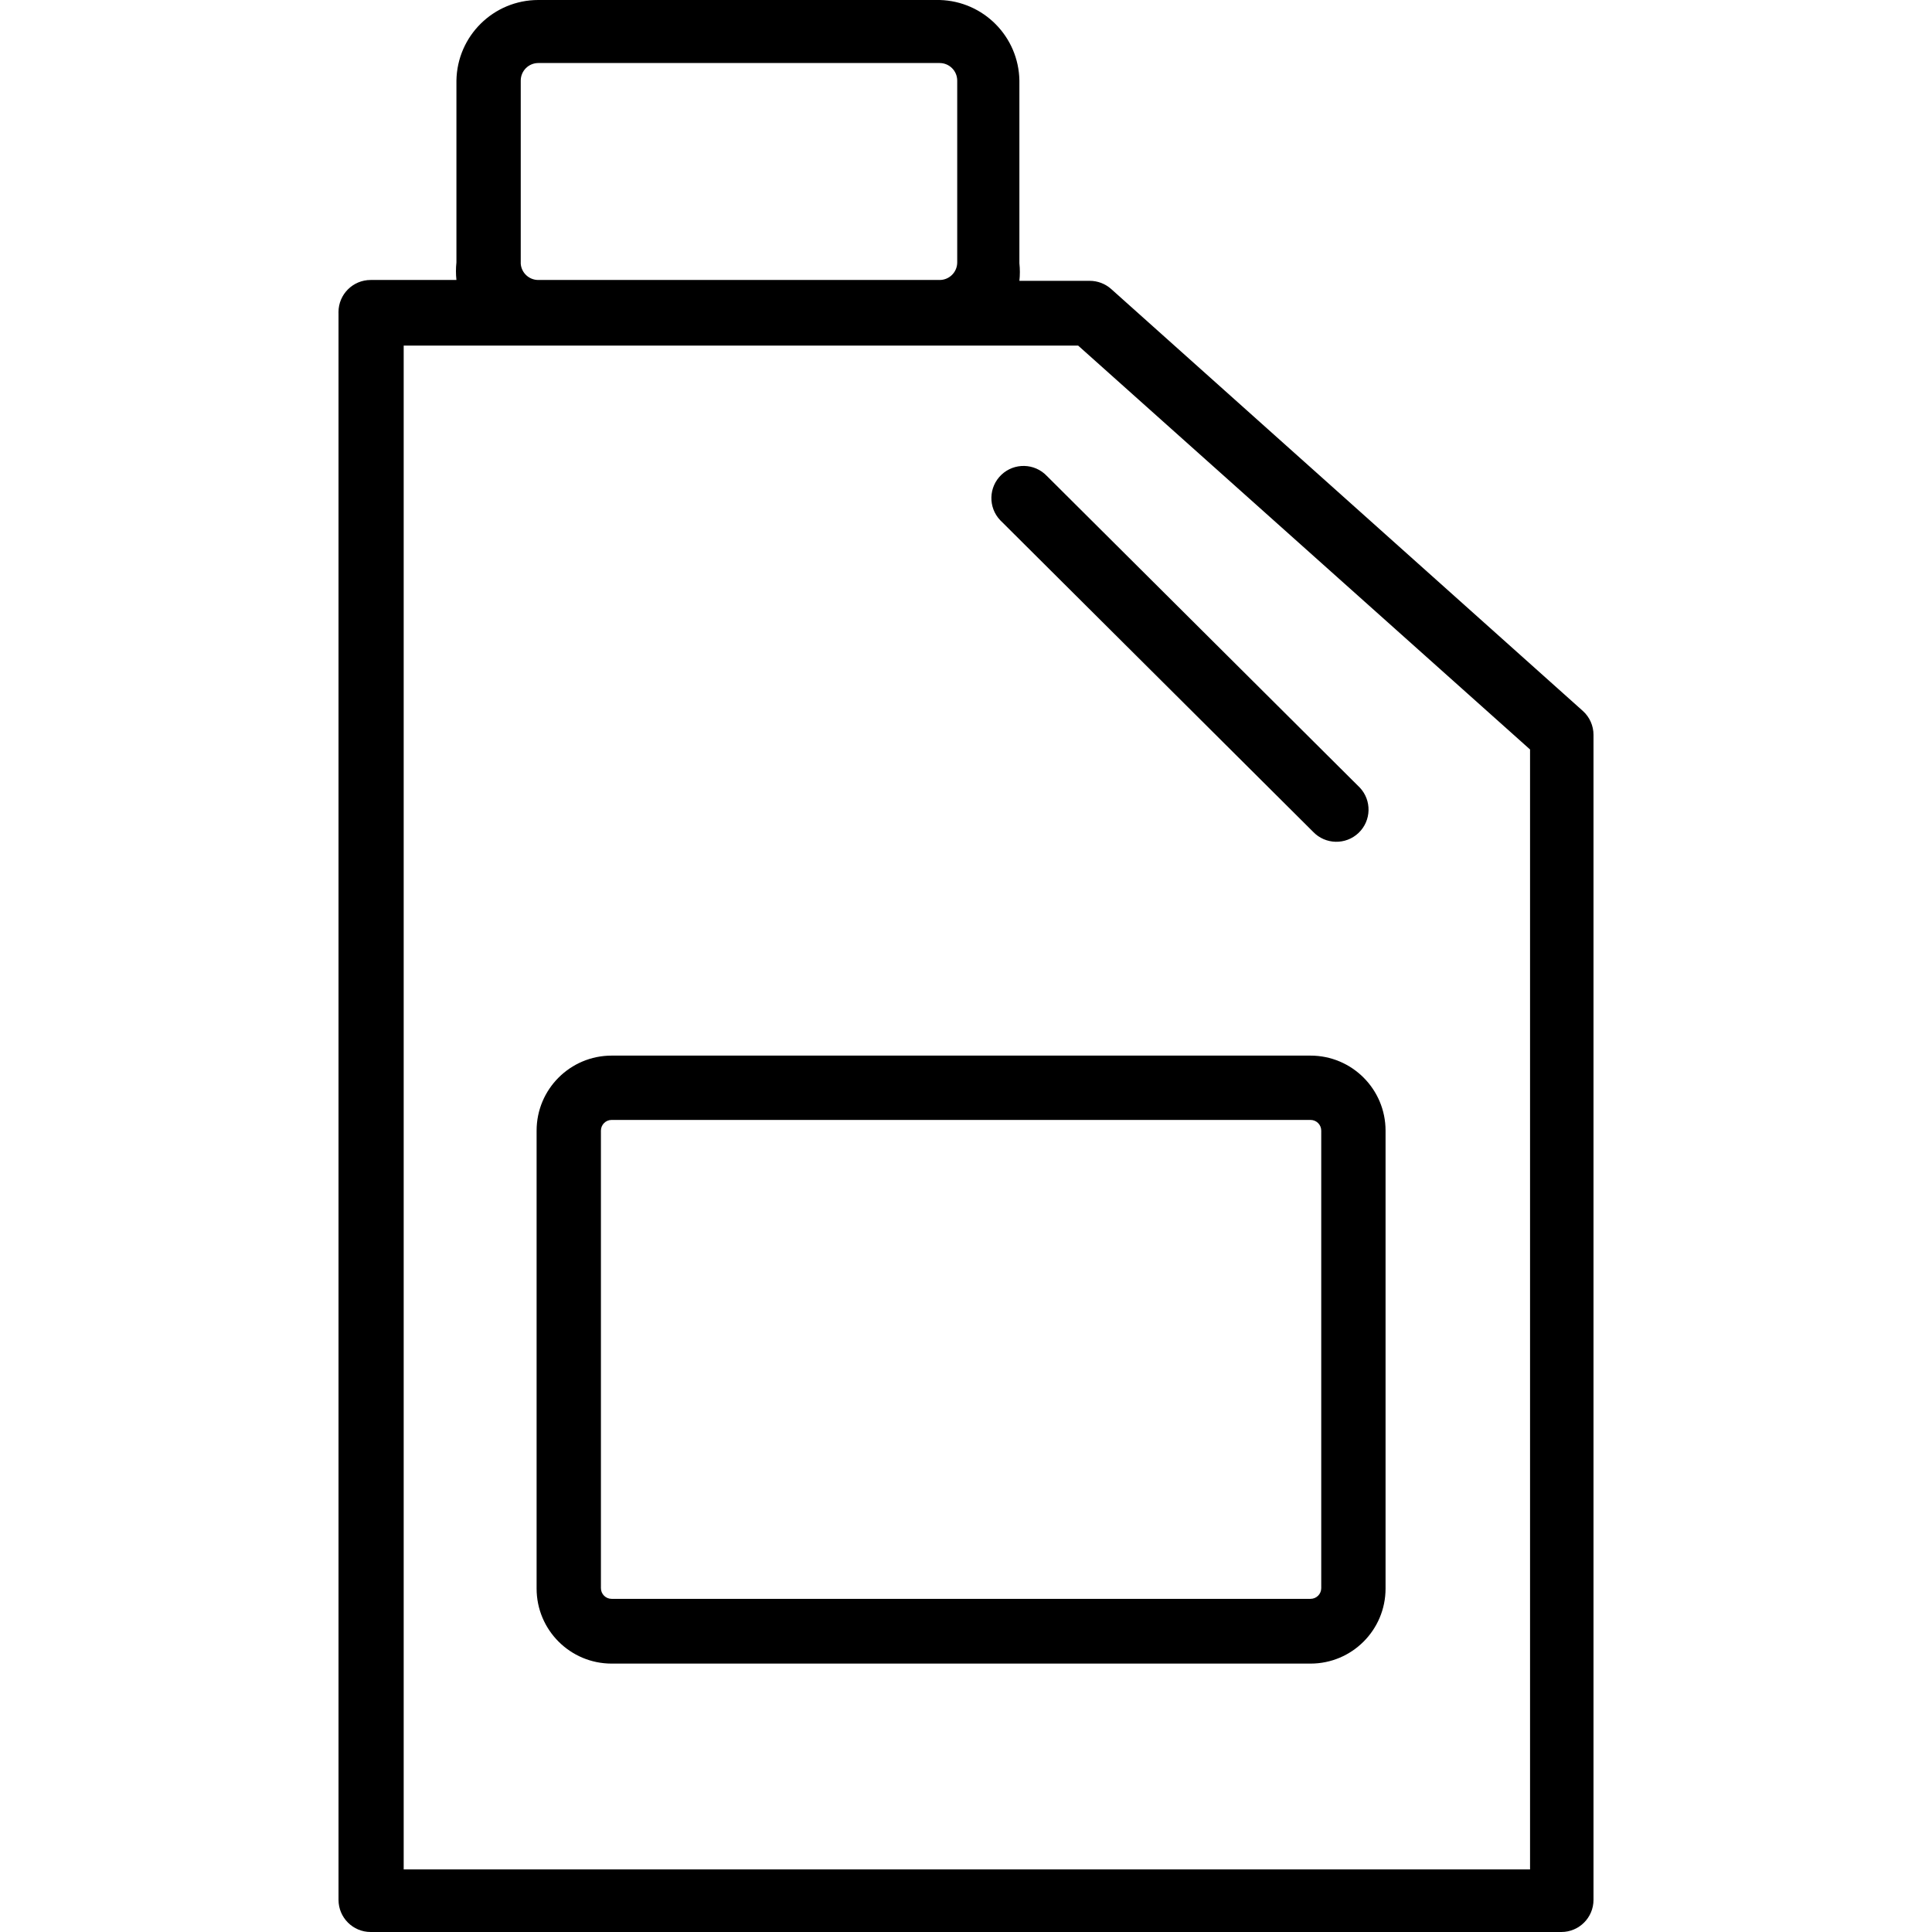 <?xml version="1.0" encoding="iso-8859-1"?>
<!-- Generator: Adobe Illustrator 19.0.0, SVG Export Plug-In . SVG Version: 6.00 Build 0)  -->
<svg version="1.1" id="Capa_1" xmlns="http://www.w3.org/2000/svg" xmlns:xlink="http://www.w3.org/1999/xlink" x="0px" y="0px"
	 viewBox="0 0 360.48 360.48" style="enable-background:new 0 0 360.48 360.48;" xml:space="preserve">
<g>
	<g>
		<path d="M295.322,132.64l-88-78.72c-1.101-0.981-2.525-1.522-4-1.52h-13.12c0.118-1.09,0.118-2.19,0-3.28V15.04
			c-0.126-8.192-6.69-14.826-14.88-15.04h-74.88c-8.346-0.001-15.149,6.695-15.28,15.04v33.92c-0.118,1.09-0.118,2.19,0,3.28h-16
			c-3.314-0.003-6.002,2.681-6.005,5.995c0,0.082,0.002,0.163,0.005,0.245v296c0,3.314,2.686,6,6,6h222.16c3.314,0,6-2.686,6-6
			V137.12C297.325,135.41,296.597,133.78,295.322,132.64z M97.162,15.04c0-1.812,1.469-3.28,3.28-3.28h74.88
			c1.812,0,3.28,1.469,3.28,3.28v33.92c0,1.812-1.469,3.28-3.28,3.28h-74.88c-1.722,0.005-3.154-1.323-3.28-3.04V15.04z
			 M285.482,348.8H75.322V64.48h125.84l84.32,75.36V348.8z"/>
	</g>
</g>
<g>
	<g>
		<path d="M253.694,146.926c-0.094-0.099-0.191-0.194-0.291-0.286l-58.08-57.84c-2.285-2.4-6.083-2.493-8.483-0.209
			s-2.493,6.083-0.209,8.483c0.094,0.099,0.191,0.194,0.291,0.286l58.08,57.84c2.285,2.4,6.083,2.493,8.483,0.209
			S255.979,149.326,253.694,146.926z"/>
	</g>
</g>
<g>
	<g>
		<path d="M244.522,196.96h-130.4c-7.732,0-14,6.268-14,14v85.44c0,7.732,6.268,14,14,14h130.4c7.732,0,14-6.268,14-14v-85.44
			C258.522,203.228,252.254,196.96,244.522,196.96z M246.522,296.32c0,1.105-0.895,2-2,2h-130.4c-1.105,0-2-0.895-2-2v-85.36
			c0-1.105,0.895-2,2-2h130.4c1.105,0,2,0.895,2,2V296.32z"/>
	</g>
</g>
<g>
</g>
<g>
</g>
<g>
</g>
<g>
</g>
<g>
</g>
<g>
</g>
<g>
</g>
<g>
</g>
<g>
</g>
<g>
</g>
<g>
</g>
<g>
</g>
<g>
</g>
<g>
</g>
<g>
</g>
</svg>
